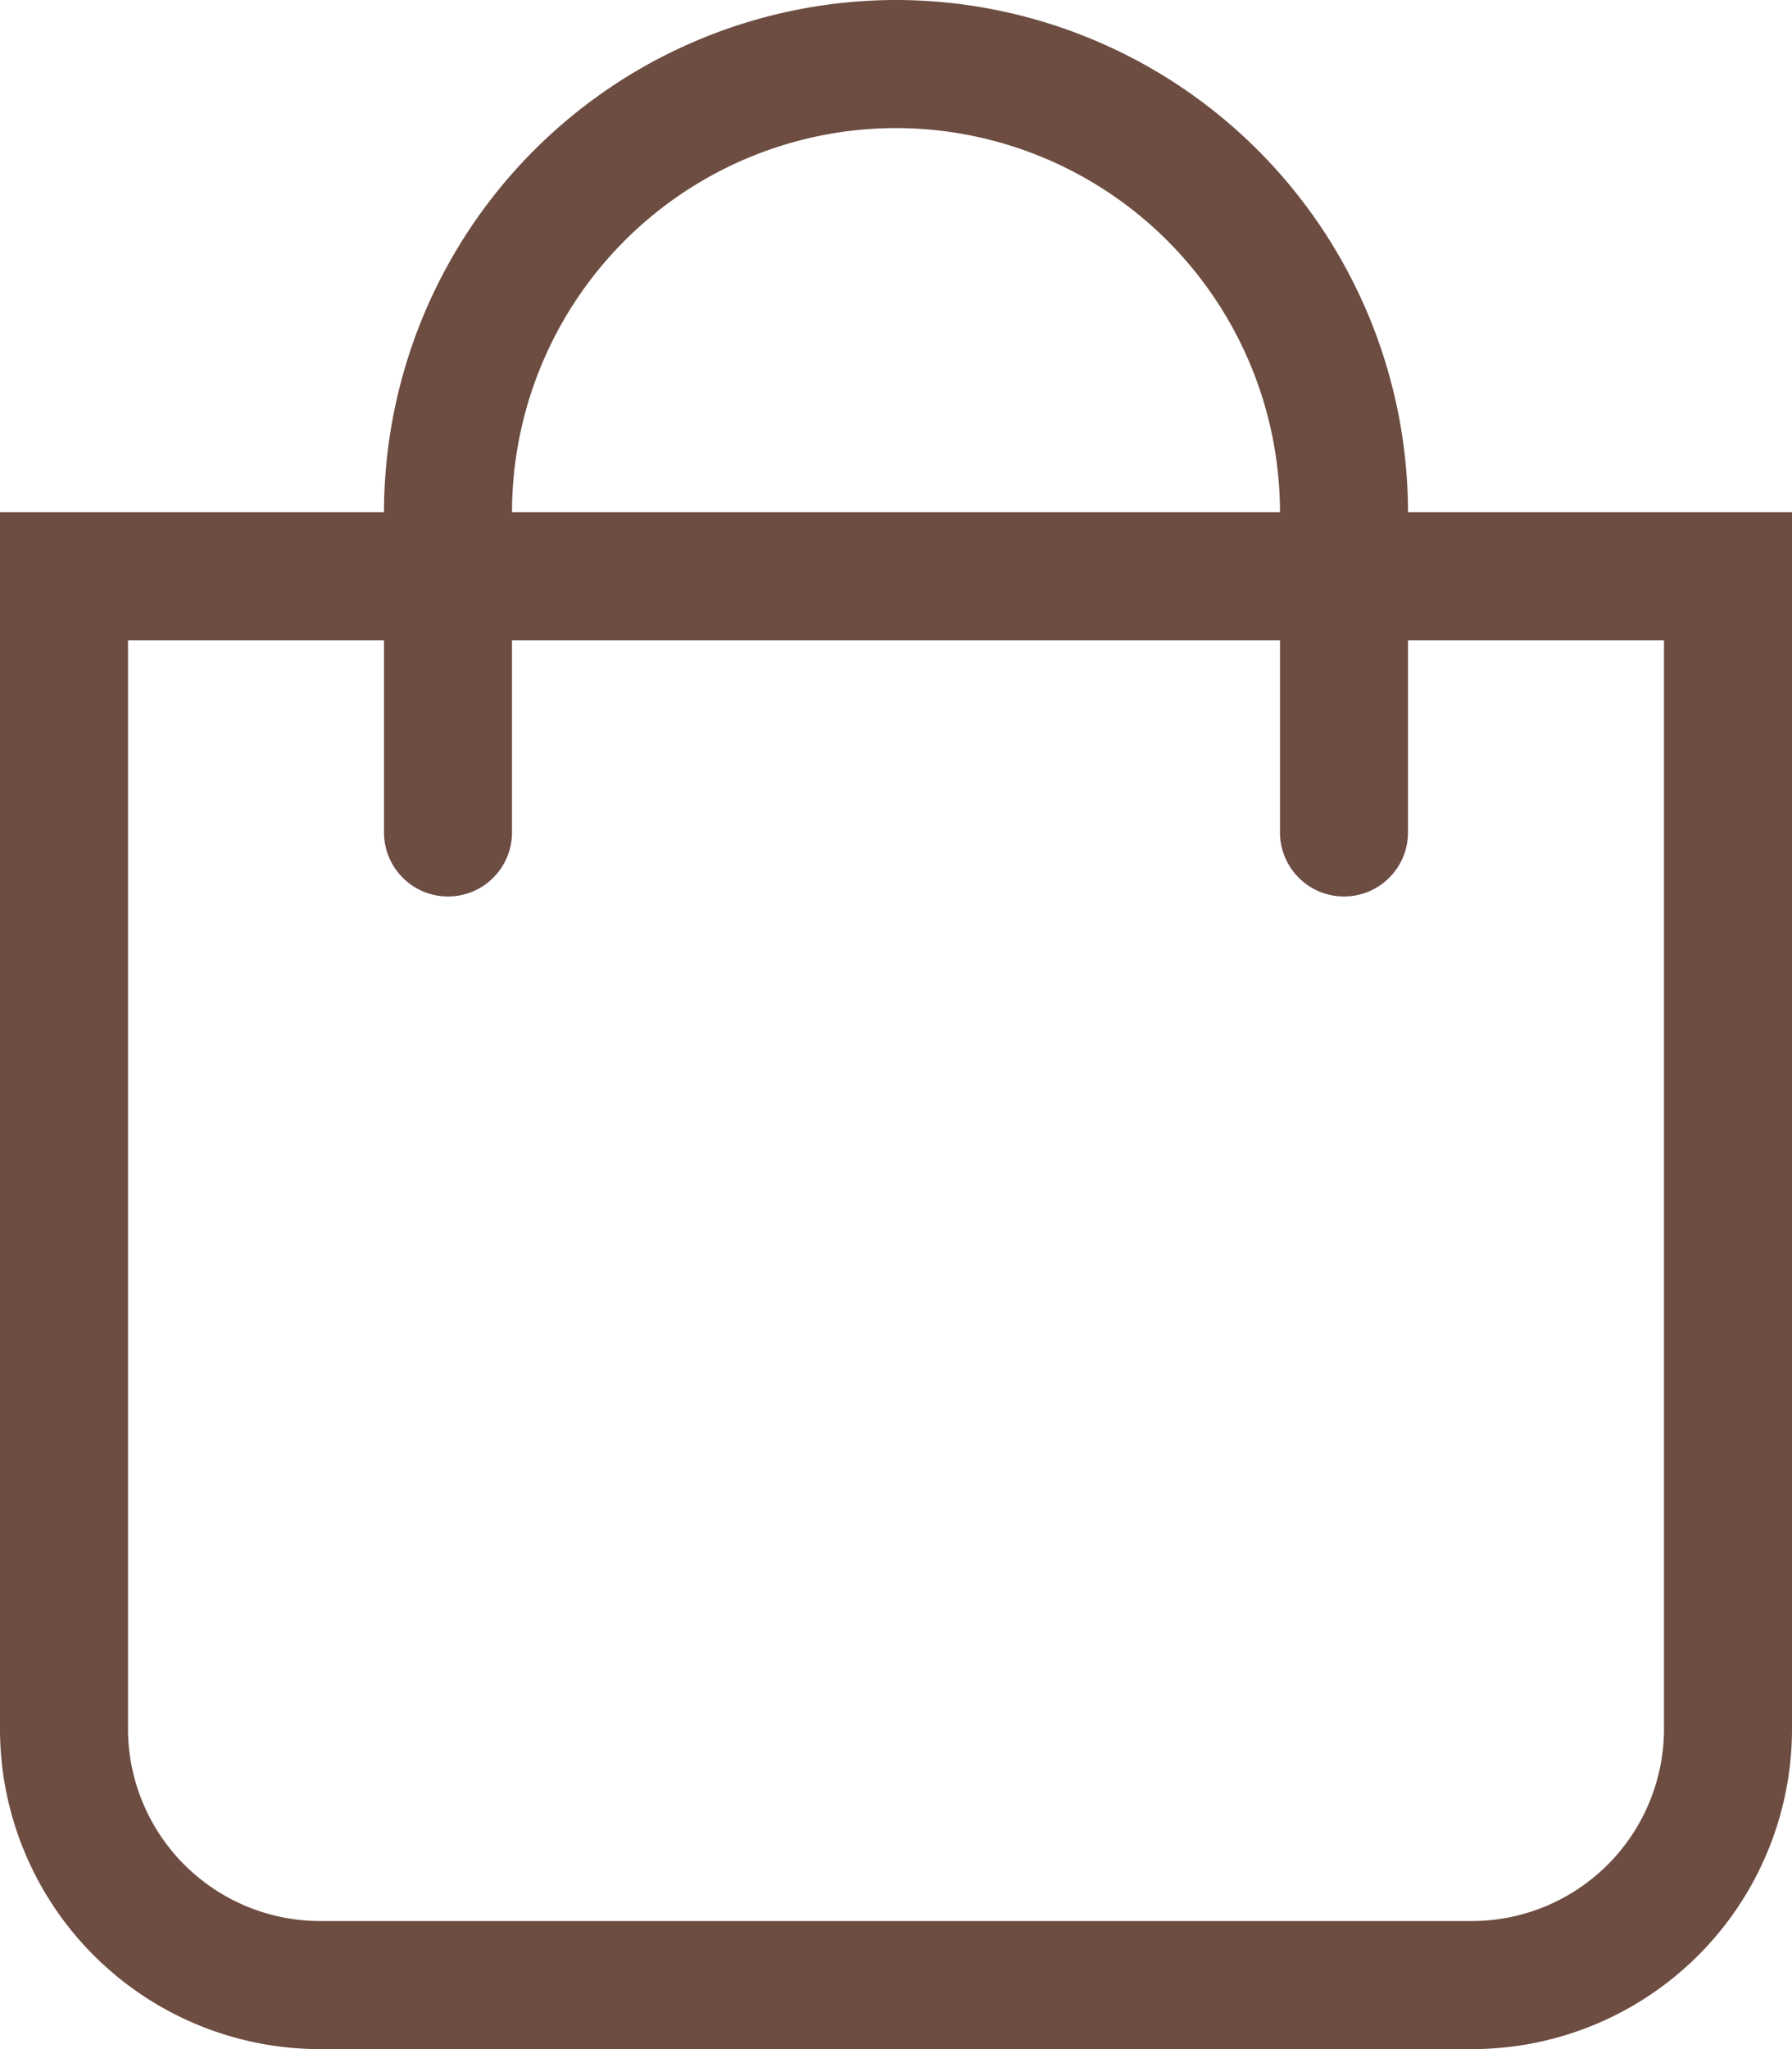 <svg xmlns="http://www.w3.org/2000/svg" width="21" height="24" viewBox="0 0 21 24">
  <path id="icon-cart" d="M16.5-15a6.007,6.007,0,0,0-6-6,6.007,6.007,0,0,0-6,6H0V-.75A3.75,3.75,0,0,0,3.75,3h13.5A3.75,3.75,0,0,0,21-.75V-15Zm-6-4.5A4.505,4.505,0,0,1,15-15H6A4.505,4.505,0,0,1,10.5-19.5Zm9,18.75A2.253,2.253,0,0,1,17.25,1.5H3.75A2.253,2.253,0,0,1,1.5-.75V-13.5h3v2.25a.75.75,0,0,0,.75.75A.75.75,0,0,0,6-11.25V-13.5h9v2.25a.75.75,0,0,0,.75.75.75.75,0,0,0,.75-.75V-13.5h3Z" transform="translate(0 21)" fill="#6D4C41"/>
</svg>
